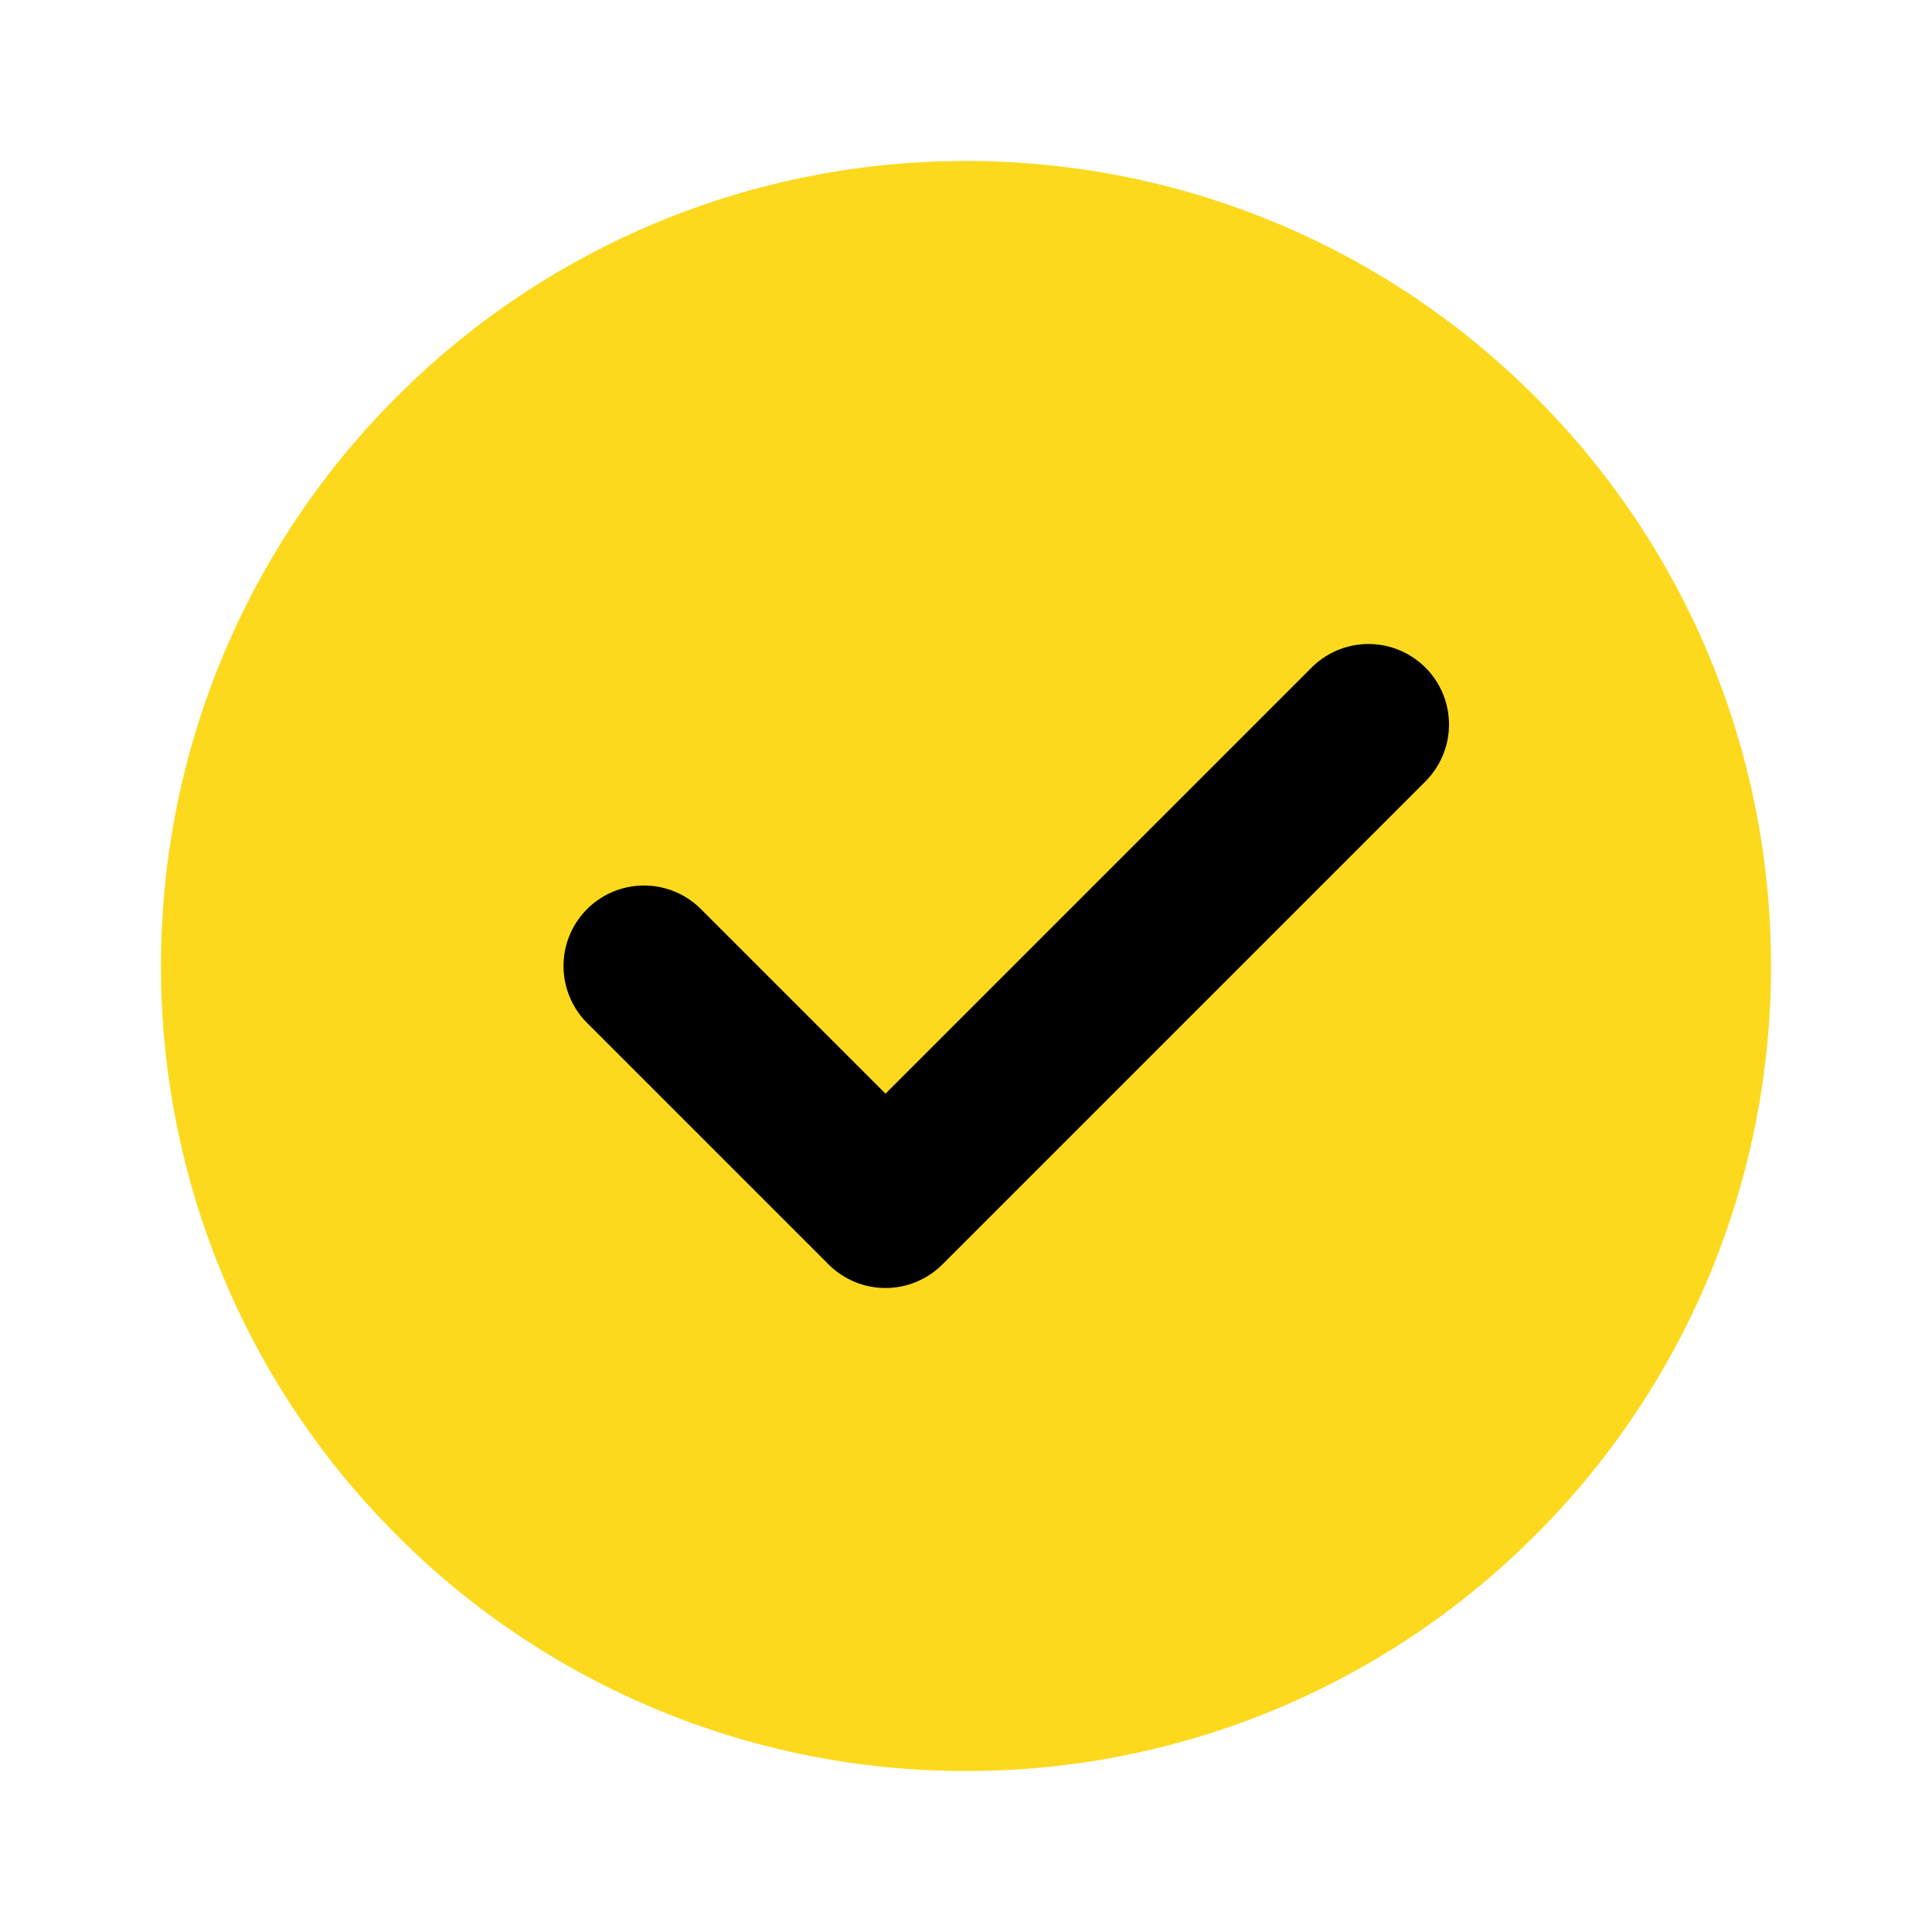 <?xml version="1.0" encoding="UTF-8"?> <svg xmlns="http://www.w3.org/2000/svg" width="48" height="48" viewBox="0 0 48 48" fill="none"> <path d="M24 44C26.627 44.003 29.229 43.488 31.656 42.482C34.083 41.477 36.287 40.002 38.142 38.142C40.002 36.287 41.477 34.083 42.482 31.656C43.488 29.229 44.003 26.627 44 24C44.003 21.373 43.488 18.771 42.482 16.344C41.477 13.918 40.002 11.713 38.142 9.858C36.287 7.998 34.083 6.523 31.656 5.518C29.229 4.512 26.627 3.997 24 4C21.373 3.997 18.771 4.512 16.344 5.518C13.918 6.523 11.713 7.998 9.858 9.858C7.998 11.713 6.523 13.918 5.518 16.344C4.512 18.771 3.997 21.373 4 24C3.997 26.627 4.512 29.229 5.518 31.656C6.523 34.083 7.998 36.287 9.858 38.142C11.713 40.002 13.918 41.477 16.344 42.482C18.771 43.488 21.373 44.003 24 44Z" fill="#FCD91D"></path> <path d="M16 24L22 30L34 18" stroke="black" stroke-width="4" stroke-linecap="round" stroke-linejoin="round"></path> </svg> 